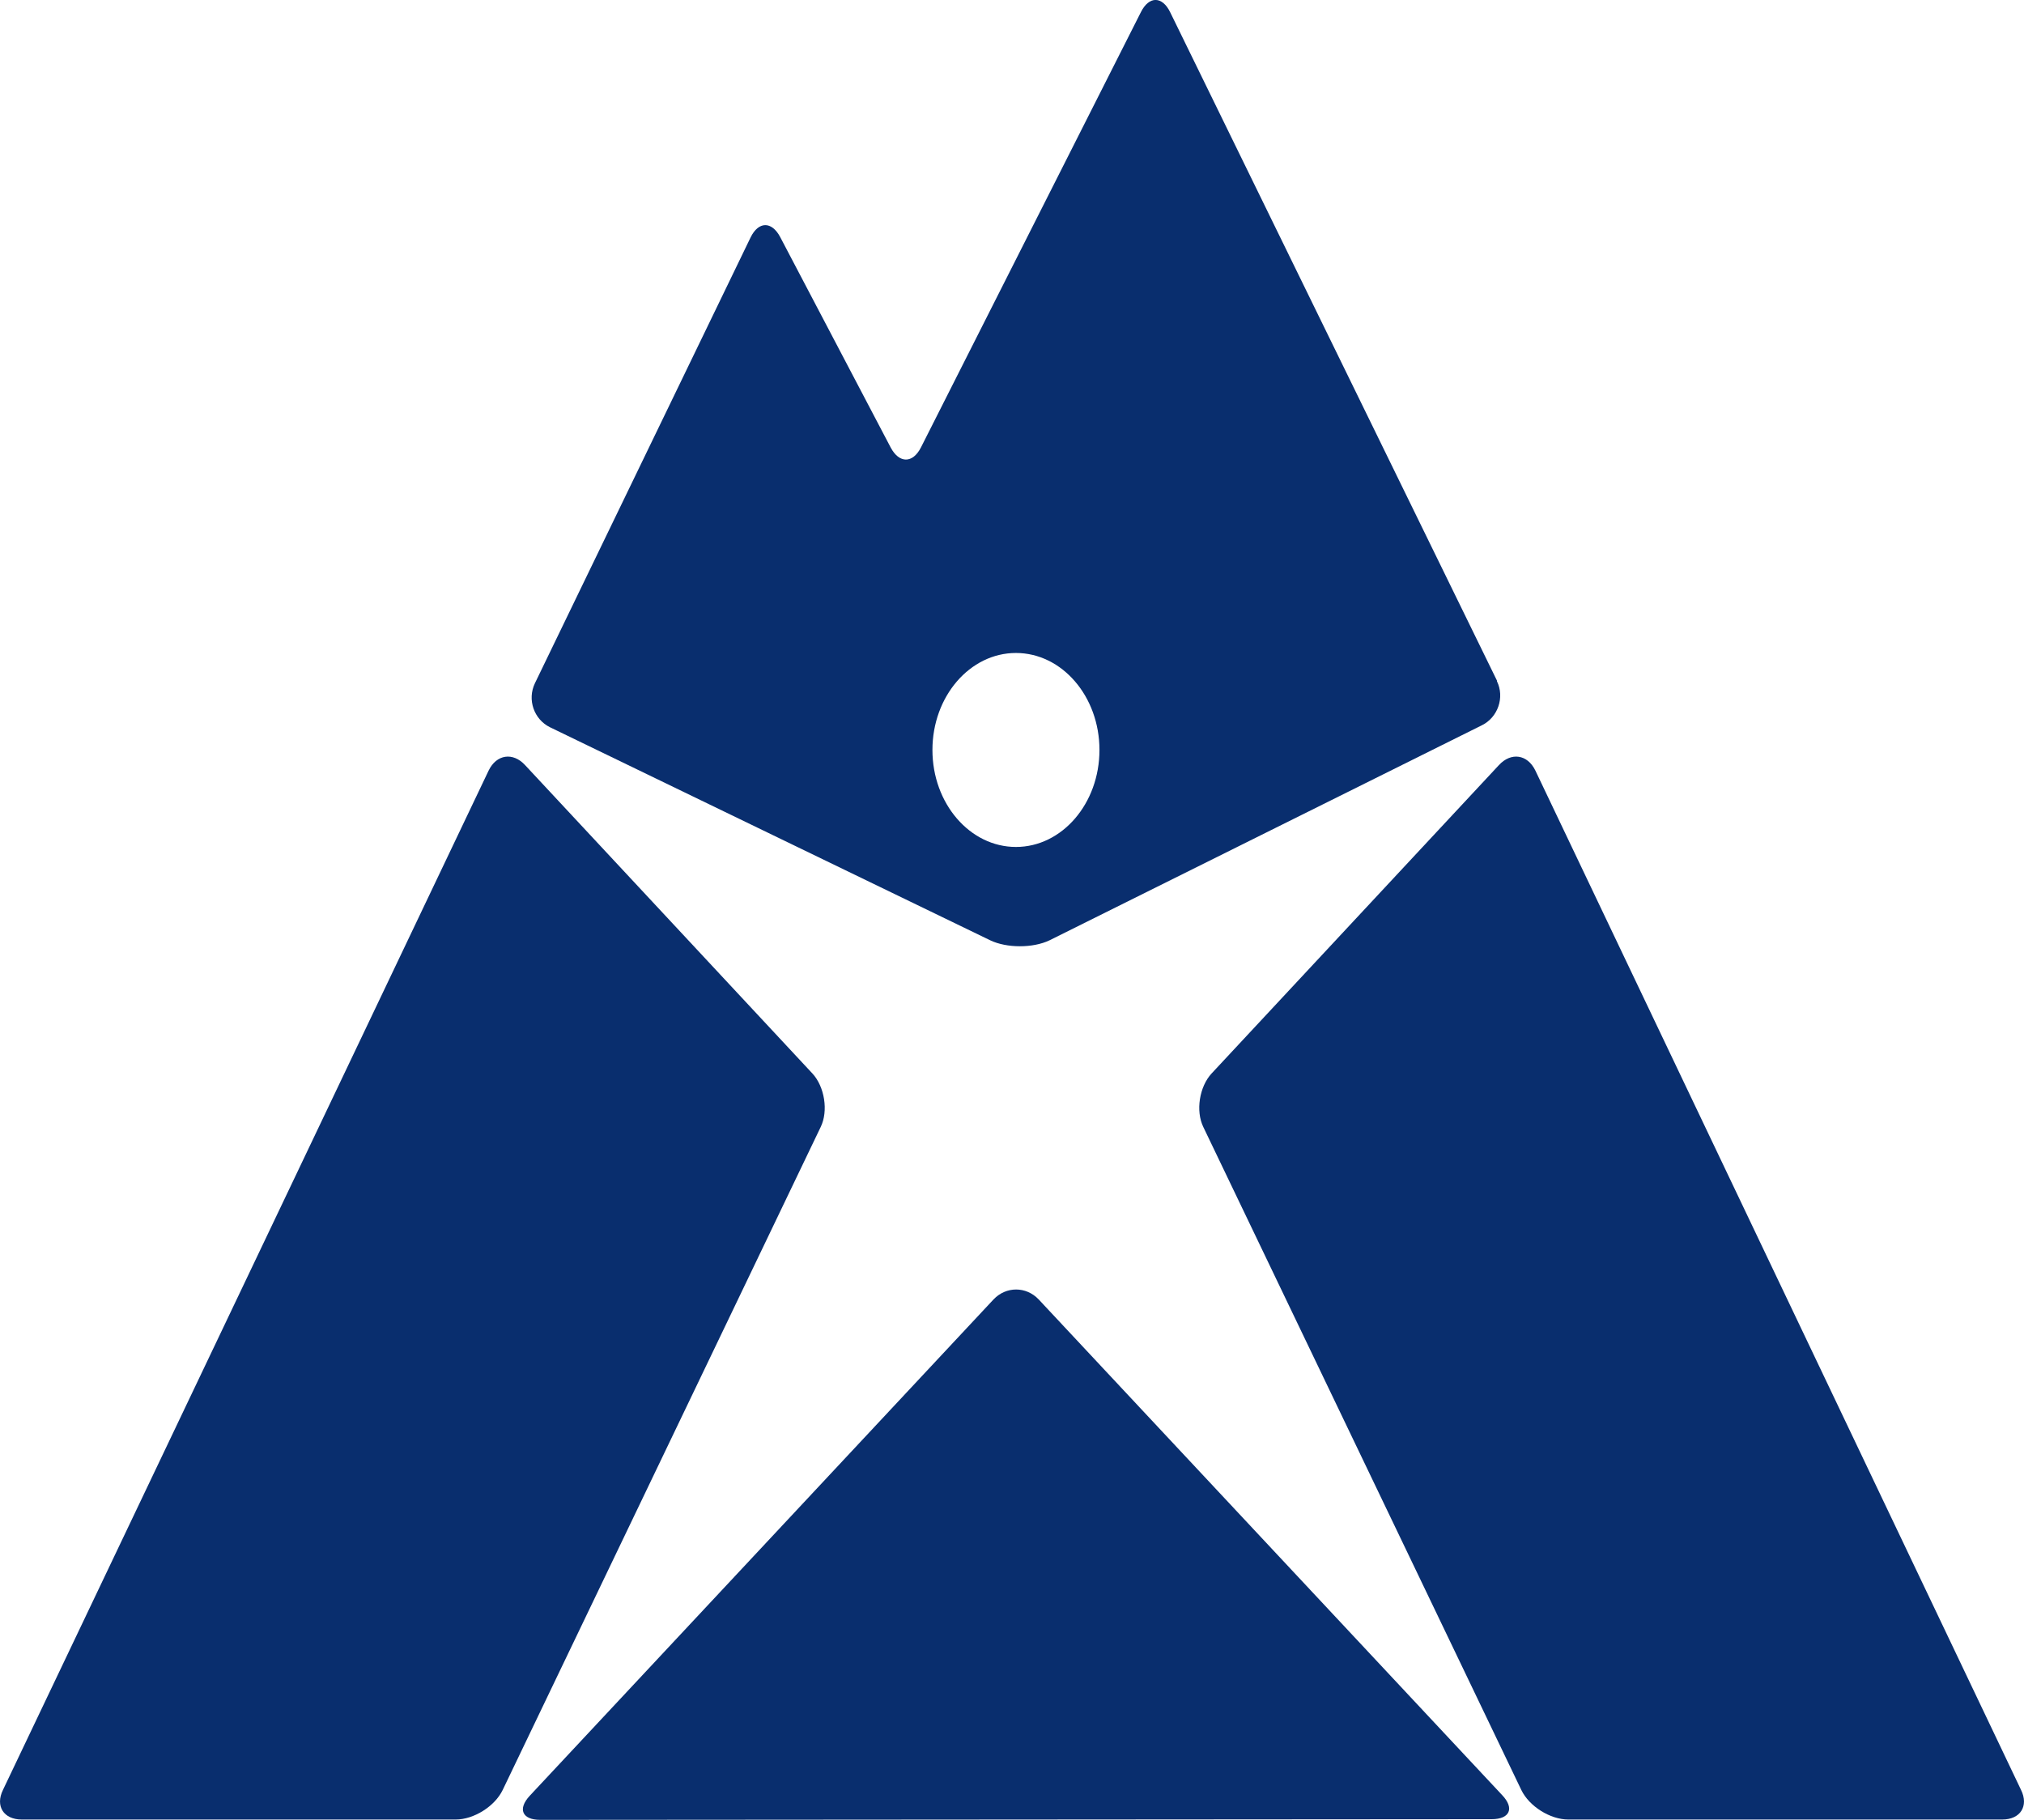 <?xml version="1.0" encoding="UTF-8"?>
<svg data-bbox="0 -0.001 61.559 55.351" viewBox="0 0 61.56 55.35" xmlns="http://www.w3.org/2000/svg" data-type="color">
    <g>
        <path d="M16.43 55.35c-.55 0-.69-.33-.32-.73l14.11-15.1c.38-.4.99-.4 1.37 0l14.1 15.08c.38.4.23.73-.32.73l-28.95.02Z" fill="#092e6e" data-color="1"/>
        <path d="M46.7 23.44c-.24-.5-.74-.57-1.11-.17l-8.74 9.38c-.37.4-.49 1.14-.25 1.63l9.67 20.16c.24.5.88.9 1.43.9h13.2c.55 0 .81-.41.57-.9l-14.77-31Z" fill="#092e6e" data-color="1"/>
        <path d="M14.86 23.44c.24-.5.74-.57 1.11-.17l8.74 9.38c.37.4.49 1.14.25 1.63l-9.67 20.16c-.24.5-.88.9-1.43.9H.66c-.55 0-.81-.41-.57-.9l14.77-31Z" fill="#092e6e" data-color="1"/>
        <path d="M45.53 20.7 35.59.37c-.24-.49-.64-.5-.89 0l-6.69 13.24c-.25.49-.66.49-.92 0l-3.36-6.4c-.26-.49-.66-.48-.9.01l-6.56 13.56c-.24.5-.03 1.1.46 1.34l13.39 6.48c.5.24 1.3.24 1.8 0l13.15-6.54c.49-.24.7-.85.46-1.34ZM30.9 25.76c-1.4 0-2.54-1.32-2.54-2.95s1.14-2.95 2.54-2.95 2.54 1.32 2.54 2.95-1.14 2.95-2.54 2.95Z" fill="#092e6e" data-color="1"/>
    </g>
</svg>

